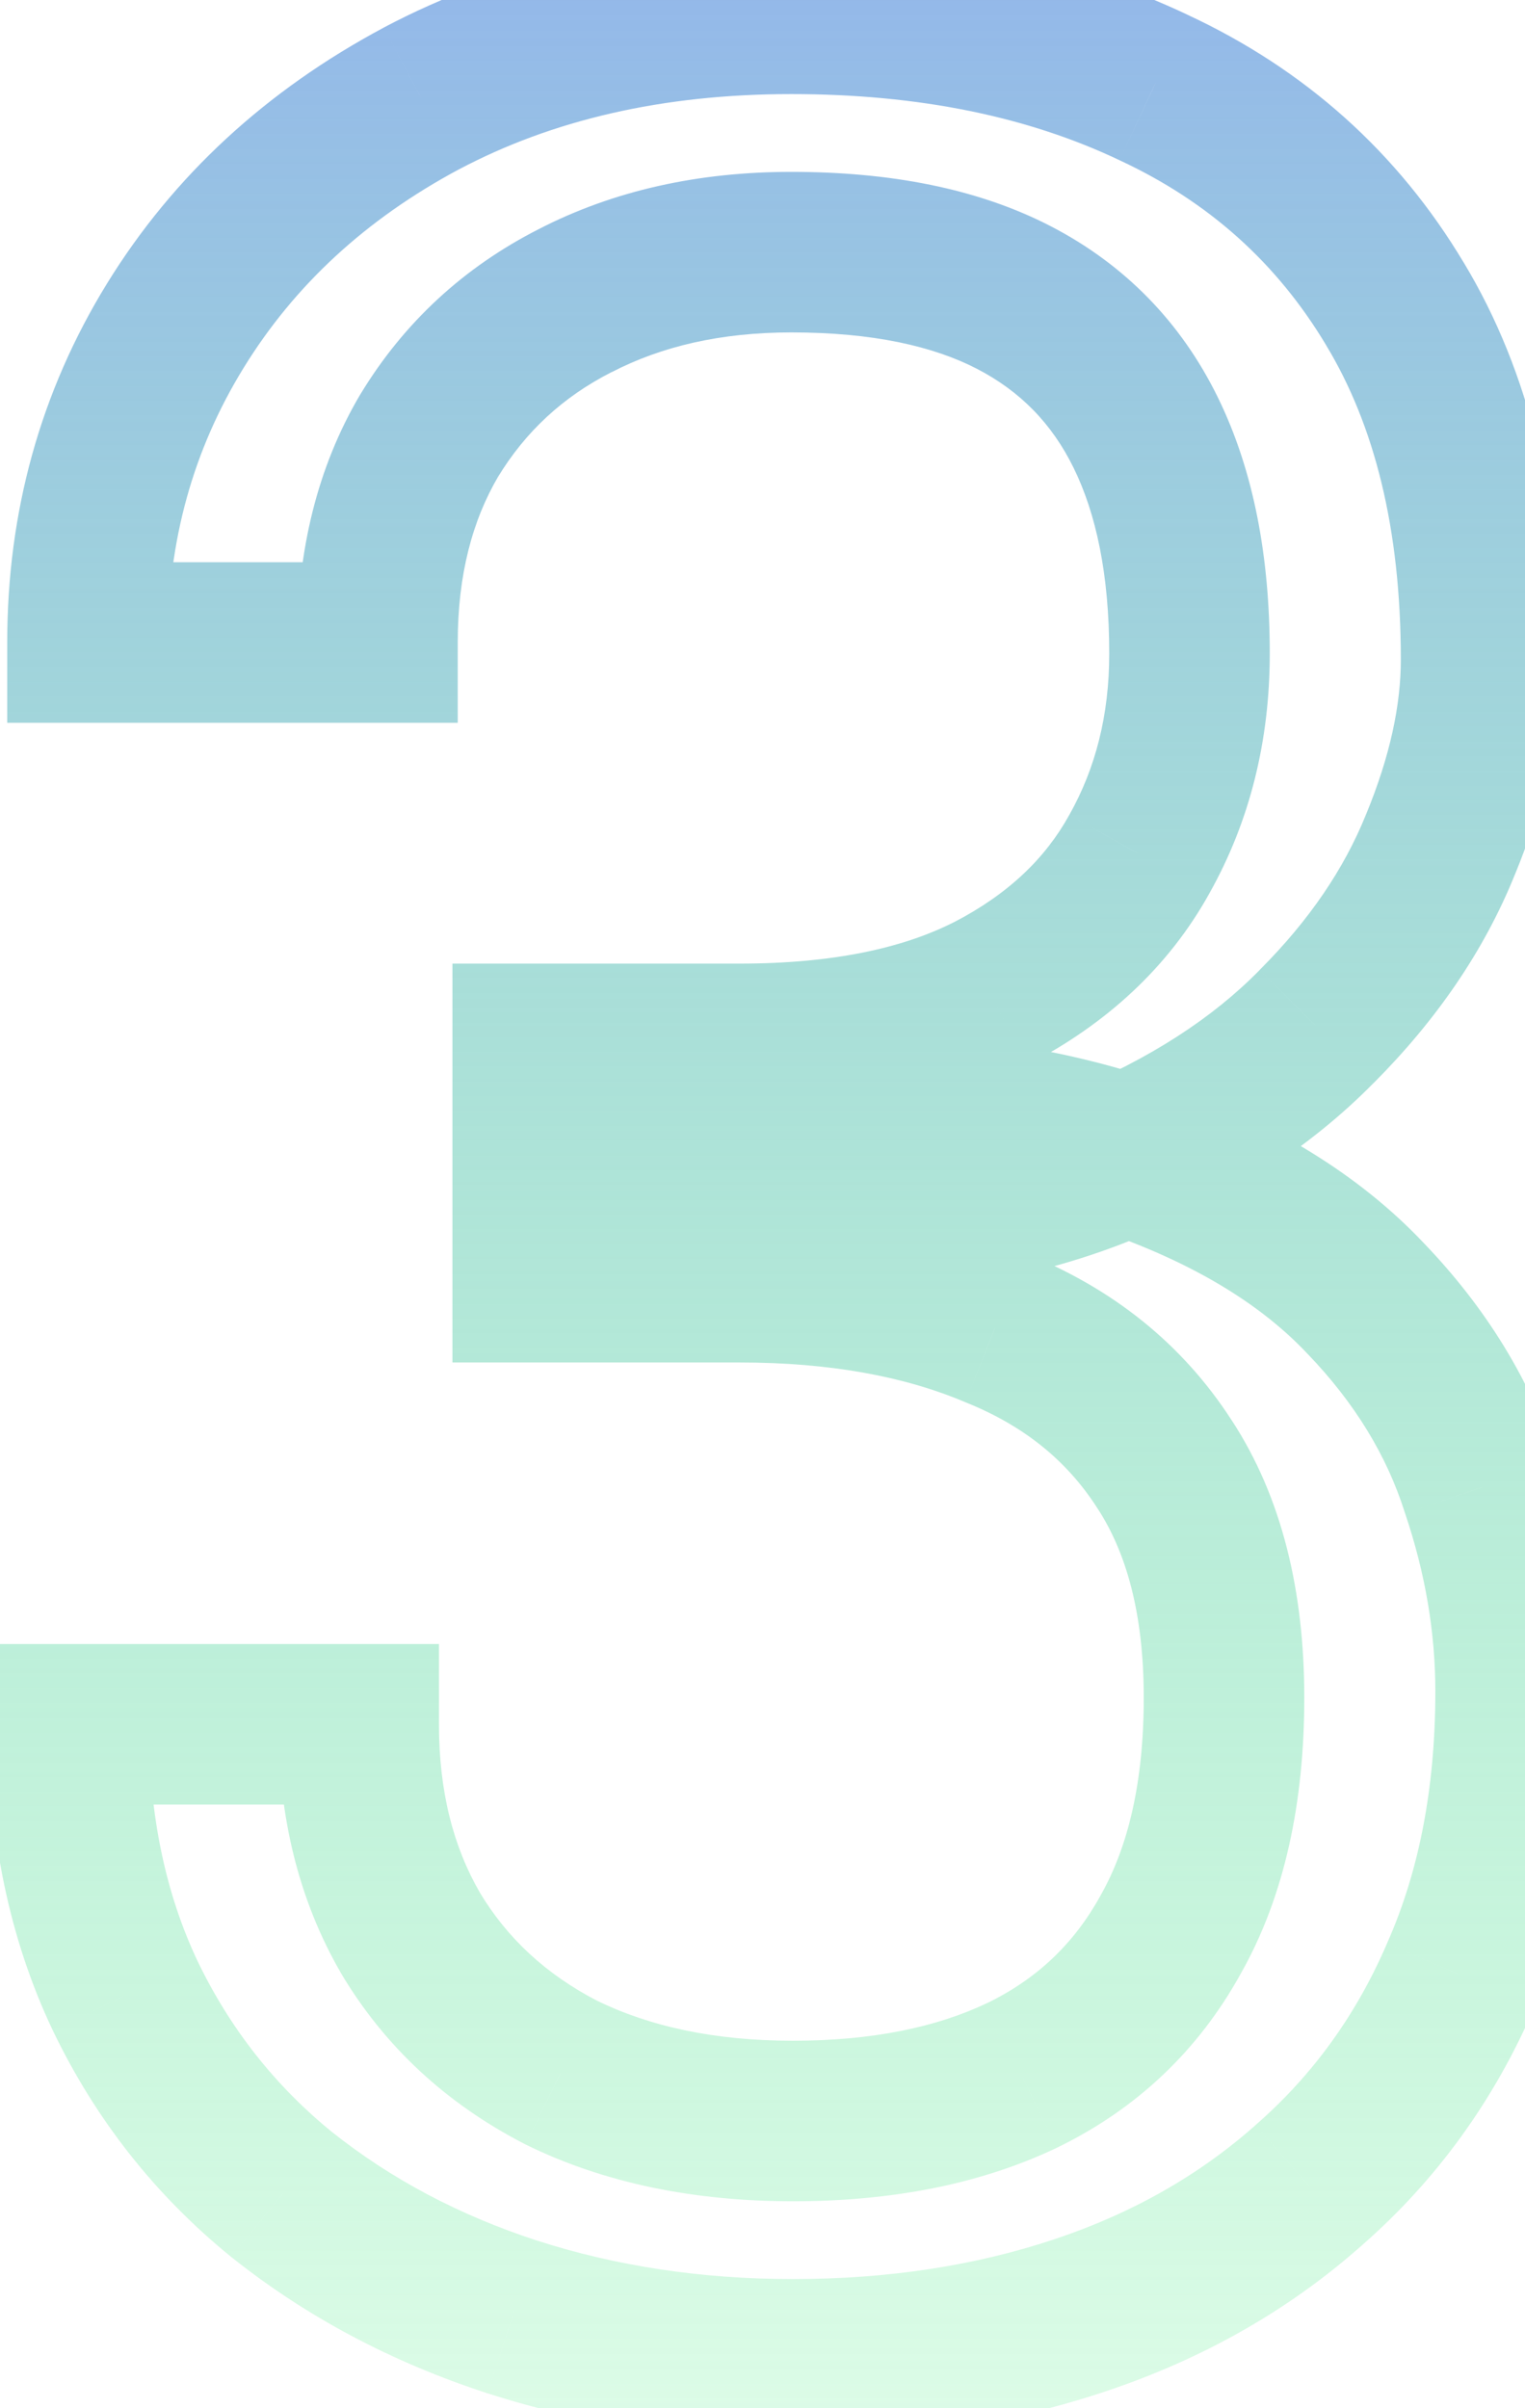 <?xml version="1.0" encoding="UTF-8"?> <svg xmlns="http://www.w3.org/2000/svg" width="19" height="30" viewBox="0 0 19 30" fill="none"> <path d="M6.637 13.004V12.004H5.637V13.004H6.637ZM12.34 12.379L12.793 13.271L12.798 13.268L12.34 12.379ZM14.195 10.641L13.323 10.151L13.32 10.156L14.195 10.641ZM7.164 3.746L7.617 4.638L7.623 4.635L7.164 3.746ZM5.348 5.426L4.493 4.907L4.486 4.918L5.348 5.426ZM4.703 8.004V9.004H5.703V8.004H4.703ZM1.09 8.004H0.09V9.004H1.09V8.004ZM2.184 4.059L1.332 3.534L1.332 3.534L2.184 4.059ZM5.25 1.227L4.782 0.343L4.779 0.345L5.25 1.227ZM14.371 1.09L13.942 1.993L13.95 1.997L14.371 1.09ZM17.379 3.785L16.521 4.298L16.523 4.302L17.379 3.785ZM17.945 10.523L17.021 10.142L17.018 10.149L17.945 10.523ZM16.402 12.789L15.695 12.082L15.689 12.089L16.402 12.789ZM13.707 14.527L14.078 15.456L14.088 15.452L13.707 14.527ZM6.637 15.191H5.637V16.191H6.637V15.191ZM6.637 15.973H5.637V16.973H6.637V15.973ZM6.637 13.805V12.805H5.637V13.805H6.637ZM17.008 16.168L16.281 16.855L16.288 16.862L17.008 16.168ZM18.453 18.531L17.5 18.834L17.503 18.843L17.506 18.852L18.453 18.531ZM18.199 24.605L17.285 24.2L17.281 24.21L18.199 24.605ZM16.305 27.223L15.647 26.469L15.641 26.475L16.305 27.223ZM6.383 28.863L6.073 29.814L6.077 29.815L6.383 28.863ZM3.512 27.34L2.881 28.116L2.889 28.122L3.512 27.34ZM1.559 24.859L0.655 25.288L0.657 25.292L1.559 24.859ZM0.855 21.48V20.48H-0.145V21.48H0.855ZM4.469 21.48H5.469V20.48H4.469V21.48ZM5.113 24.078L4.248 24.579L4.254 24.59L5.113 24.078ZM6.988 25.816L6.53 26.705L6.538 26.709L6.547 26.714L6.988 25.816ZM12.73 25.855L13.16 26.759L13.166 26.756L12.73 25.855ZM14.586 24.098L13.716 23.605L13.71 23.616L14.586 24.098ZM14.508 18.238L13.667 18.78L13.671 18.786L14.508 18.238ZM12.398 16.539L12.011 17.461L12.019 17.464L12.027 17.468L12.398 16.539ZM6.637 14.004H9.215V12.004H6.637V14.004ZM9.215 14.004C10.58 14.004 11.79 13.78 12.793 13.271L11.887 11.487C11.249 11.811 10.376 12.004 9.215 12.004V14.004ZM12.798 13.268C13.784 12.759 14.559 12.048 15.07 11.125L13.32 10.156C13.024 10.691 12.562 11.139 11.882 11.49L12.798 13.268ZM15.067 11.13C15.575 10.226 15.82 9.221 15.82 8.141H13.82C13.82 8.909 13.649 9.571 13.323 10.151L15.067 11.13ZM15.82 8.141C15.82 6.941 15.621 5.862 15.171 4.946L13.376 5.828C13.655 6.396 13.82 7.153 13.82 8.141H15.82ZM15.171 4.946C14.713 4.013 14.013 3.296 13.093 2.819L12.173 4.595C12.711 4.874 13.105 5.276 13.376 5.828L15.171 4.946ZM13.093 2.819C12.179 2.346 11.084 2.141 9.859 2.141V4.141C10.874 4.141 11.628 4.313 12.173 4.595L13.093 2.819ZM9.859 2.141C8.709 2.141 7.649 2.37 6.705 2.858L7.623 4.635C8.242 4.315 8.979 4.141 9.859 4.141V2.141ZM6.711 2.855C5.779 3.329 5.033 4.017 4.493 4.907L6.202 5.945C6.548 5.376 7.013 4.945 7.617 4.637L6.711 2.855ZM4.486 4.918C3.951 5.825 3.703 6.866 3.703 8.004H5.703C5.703 7.162 5.885 6.484 6.209 5.933L4.486 4.918ZM4.703 7.004H1.09V9.004H4.703V7.004ZM2.09 8.004C2.09 6.736 2.407 5.604 3.035 4.583L1.332 3.534C0.502 4.883 0.09 6.381 0.09 8.004H2.09ZM3.035 4.583C3.665 3.559 4.551 2.734 5.721 2.108L4.779 0.345C3.319 1.125 2.161 2.188 1.332 3.534L3.035 4.583ZM5.718 2.11C6.88 1.495 8.251 1.172 9.859 1.172V-0.828C7.978 -0.828 6.276 -0.448 4.782 0.343L5.718 2.11ZM9.859 1.172C11.46 1.172 12.812 1.457 13.942 1.993L14.8 0.186C13.352 -0.501 11.697 -0.828 9.859 -0.828V1.172ZM13.95 1.997C15.06 2.513 15.909 3.276 16.521 4.298L18.237 3.272C17.416 1.899 16.26 0.865 14.793 0.183L13.95 1.997ZM16.523 4.302C17.122 5.293 17.453 6.58 17.453 8.219H19.453C19.453 6.316 19.068 4.647 18.235 3.268L16.523 4.302ZM17.453 8.219C17.453 8.777 17.321 9.415 17.021 10.142L18.87 10.905C19.247 9.992 19.453 9.093 19.453 8.219H17.453ZM17.018 10.149C16.749 10.816 16.317 11.46 15.695 12.082L17.11 13.496C17.894 12.711 18.49 11.846 18.873 10.897L17.018 10.149ZM15.689 12.089C15.111 12.677 14.334 13.188 13.326 13.603L14.088 15.452C15.293 14.956 16.313 14.307 17.116 13.489L15.689 12.089ZM13.336 13.599C12.377 13.982 11.181 14.191 9.723 14.191V16.191C11.363 16.191 12.824 15.958 14.078 15.456L13.336 13.599ZM9.723 14.191H6.637V16.191H9.723V14.191ZM7.637 15.191V13.004H5.637V15.191H7.637ZM7.637 15.973V13.805H5.637V15.973H7.637ZM6.637 14.805H9.723V12.805H6.637V14.805ZM9.723 14.805C11.463 14.805 12.835 15.012 13.874 15.389L14.556 13.509C13.225 13.027 11.602 12.805 9.723 12.805V14.805ZM13.874 15.389C14.952 15.78 15.737 16.279 16.281 16.855L17.735 15.481C16.925 14.624 15.848 13.978 14.556 13.509L13.874 15.389ZM16.288 16.862C16.882 17.479 17.278 18.136 17.5 18.834L19.406 18.228C19.081 17.208 18.514 16.289 17.728 15.474L16.288 16.862ZM17.506 18.852C17.759 19.601 17.883 20.339 17.883 21.07H19.883C19.883 20.109 19.72 19.154 19.4 18.211L17.506 18.852ZM17.883 21.07C17.883 22.284 17.675 23.32 17.285 24.2L19.113 25.011C19.635 23.833 19.883 22.513 19.883 21.07H17.883ZM17.281 24.21C16.895 25.105 16.352 25.854 15.647 26.469L16.962 27.976C17.898 27.159 18.618 26.163 19.118 25.001L17.281 24.21ZM15.641 26.475C14.942 27.095 14.111 27.57 13.137 27.895L13.769 29.792C14.982 29.388 16.053 28.782 16.968 27.971L15.641 26.475ZM13.137 27.895C12.156 28.222 11.073 28.391 9.879 28.391V30.391C11.263 30.391 12.562 30.195 13.769 29.792L13.137 27.895ZM9.879 28.391C8.738 28.391 7.676 28.229 6.689 27.911L6.077 29.815C7.277 30.201 8.546 30.391 9.879 30.391V28.391ZM6.692 27.912C5.718 27.595 4.869 27.142 4.135 26.558L2.889 28.122C3.822 28.865 4.886 29.428 6.073 29.814L6.692 27.912ZM4.142 26.564C3.425 25.981 2.866 25.271 2.46 24.427L0.657 25.292C1.189 26.401 1.932 27.345 2.881 28.116L4.142 26.564ZM2.462 24.431C2.066 23.595 1.855 22.618 1.855 21.48H-0.145C-0.145 22.869 0.114 24.145 0.655 25.288L2.462 24.431ZM0.855 22.48H4.469V20.48H0.855V22.48ZM3.469 21.48C3.469 22.619 3.717 23.663 4.248 24.579L5.979 23.577C5.65 23.009 5.469 22.322 5.469 21.48H3.469ZM4.254 24.59C4.798 25.501 5.565 26.207 6.53 26.705L7.447 24.928C6.797 24.592 6.314 24.139 5.972 23.566L4.254 24.59ZM6.547 26.714C7.53 27.198 8.651 27.422 9.879 27.422V25.422C8.893 25.422 8.087 25.242 7.43 24.919L6.547 26.714ZM9.879 27.422C11.097 27.422 12.201 27.214 13.16 26.759L12.301 24.952C11.671 25.252 10.874 25.422 9.879 25.422V27.422ZM13.166 26.756C14.159 26.275 14.932 25.544 15.462 24.58L13.71 23.616C13.381 24.214 12.917 24.654 12.295 24.955L13.166 26.756ZM15.456 24.591C16.007 23.619 16.25 22.453 16.25 21.148H14.25C14.25 22.214 14.05 23.014 13.716 23.605L15.456 24.591ZM16.25 21.148C16.25 19.829 15.974 18.652 15.344 17.69L13.671 18.786C14.031 19.335 14.25 20.098 14.25 21.148H16.25ZM15.348 17.697C14.733 16.741 13.859 16.046 12.77 15.611L12.027 17.468C12.761 17.761 13.293 18.199 13.667 18.78L15.348 17.697ZM12.786 15.617C11.738 15.177 10.539 14.973 9.215 14.973V16.973C10.339 16.973 11.262 17.146 12.011 17.461L12.786 15.617ZM9.215 14.973H6.637V16.973H9.215V14.973Z" fill="url(#paint0_linear_14_17)"></path> <defs> <linearGradient id="paint0_linear_14_17" x1="10.5" y1="-8" x2="10.5" y2="39" gradientUnits="userSpaceOnUse"> <stop stop-color="#8D99FF"></stop> <stop offset="1" stop-color="#35FF62" stop-opacity="0"></stop> </linearGradient> </defs> </svg> 